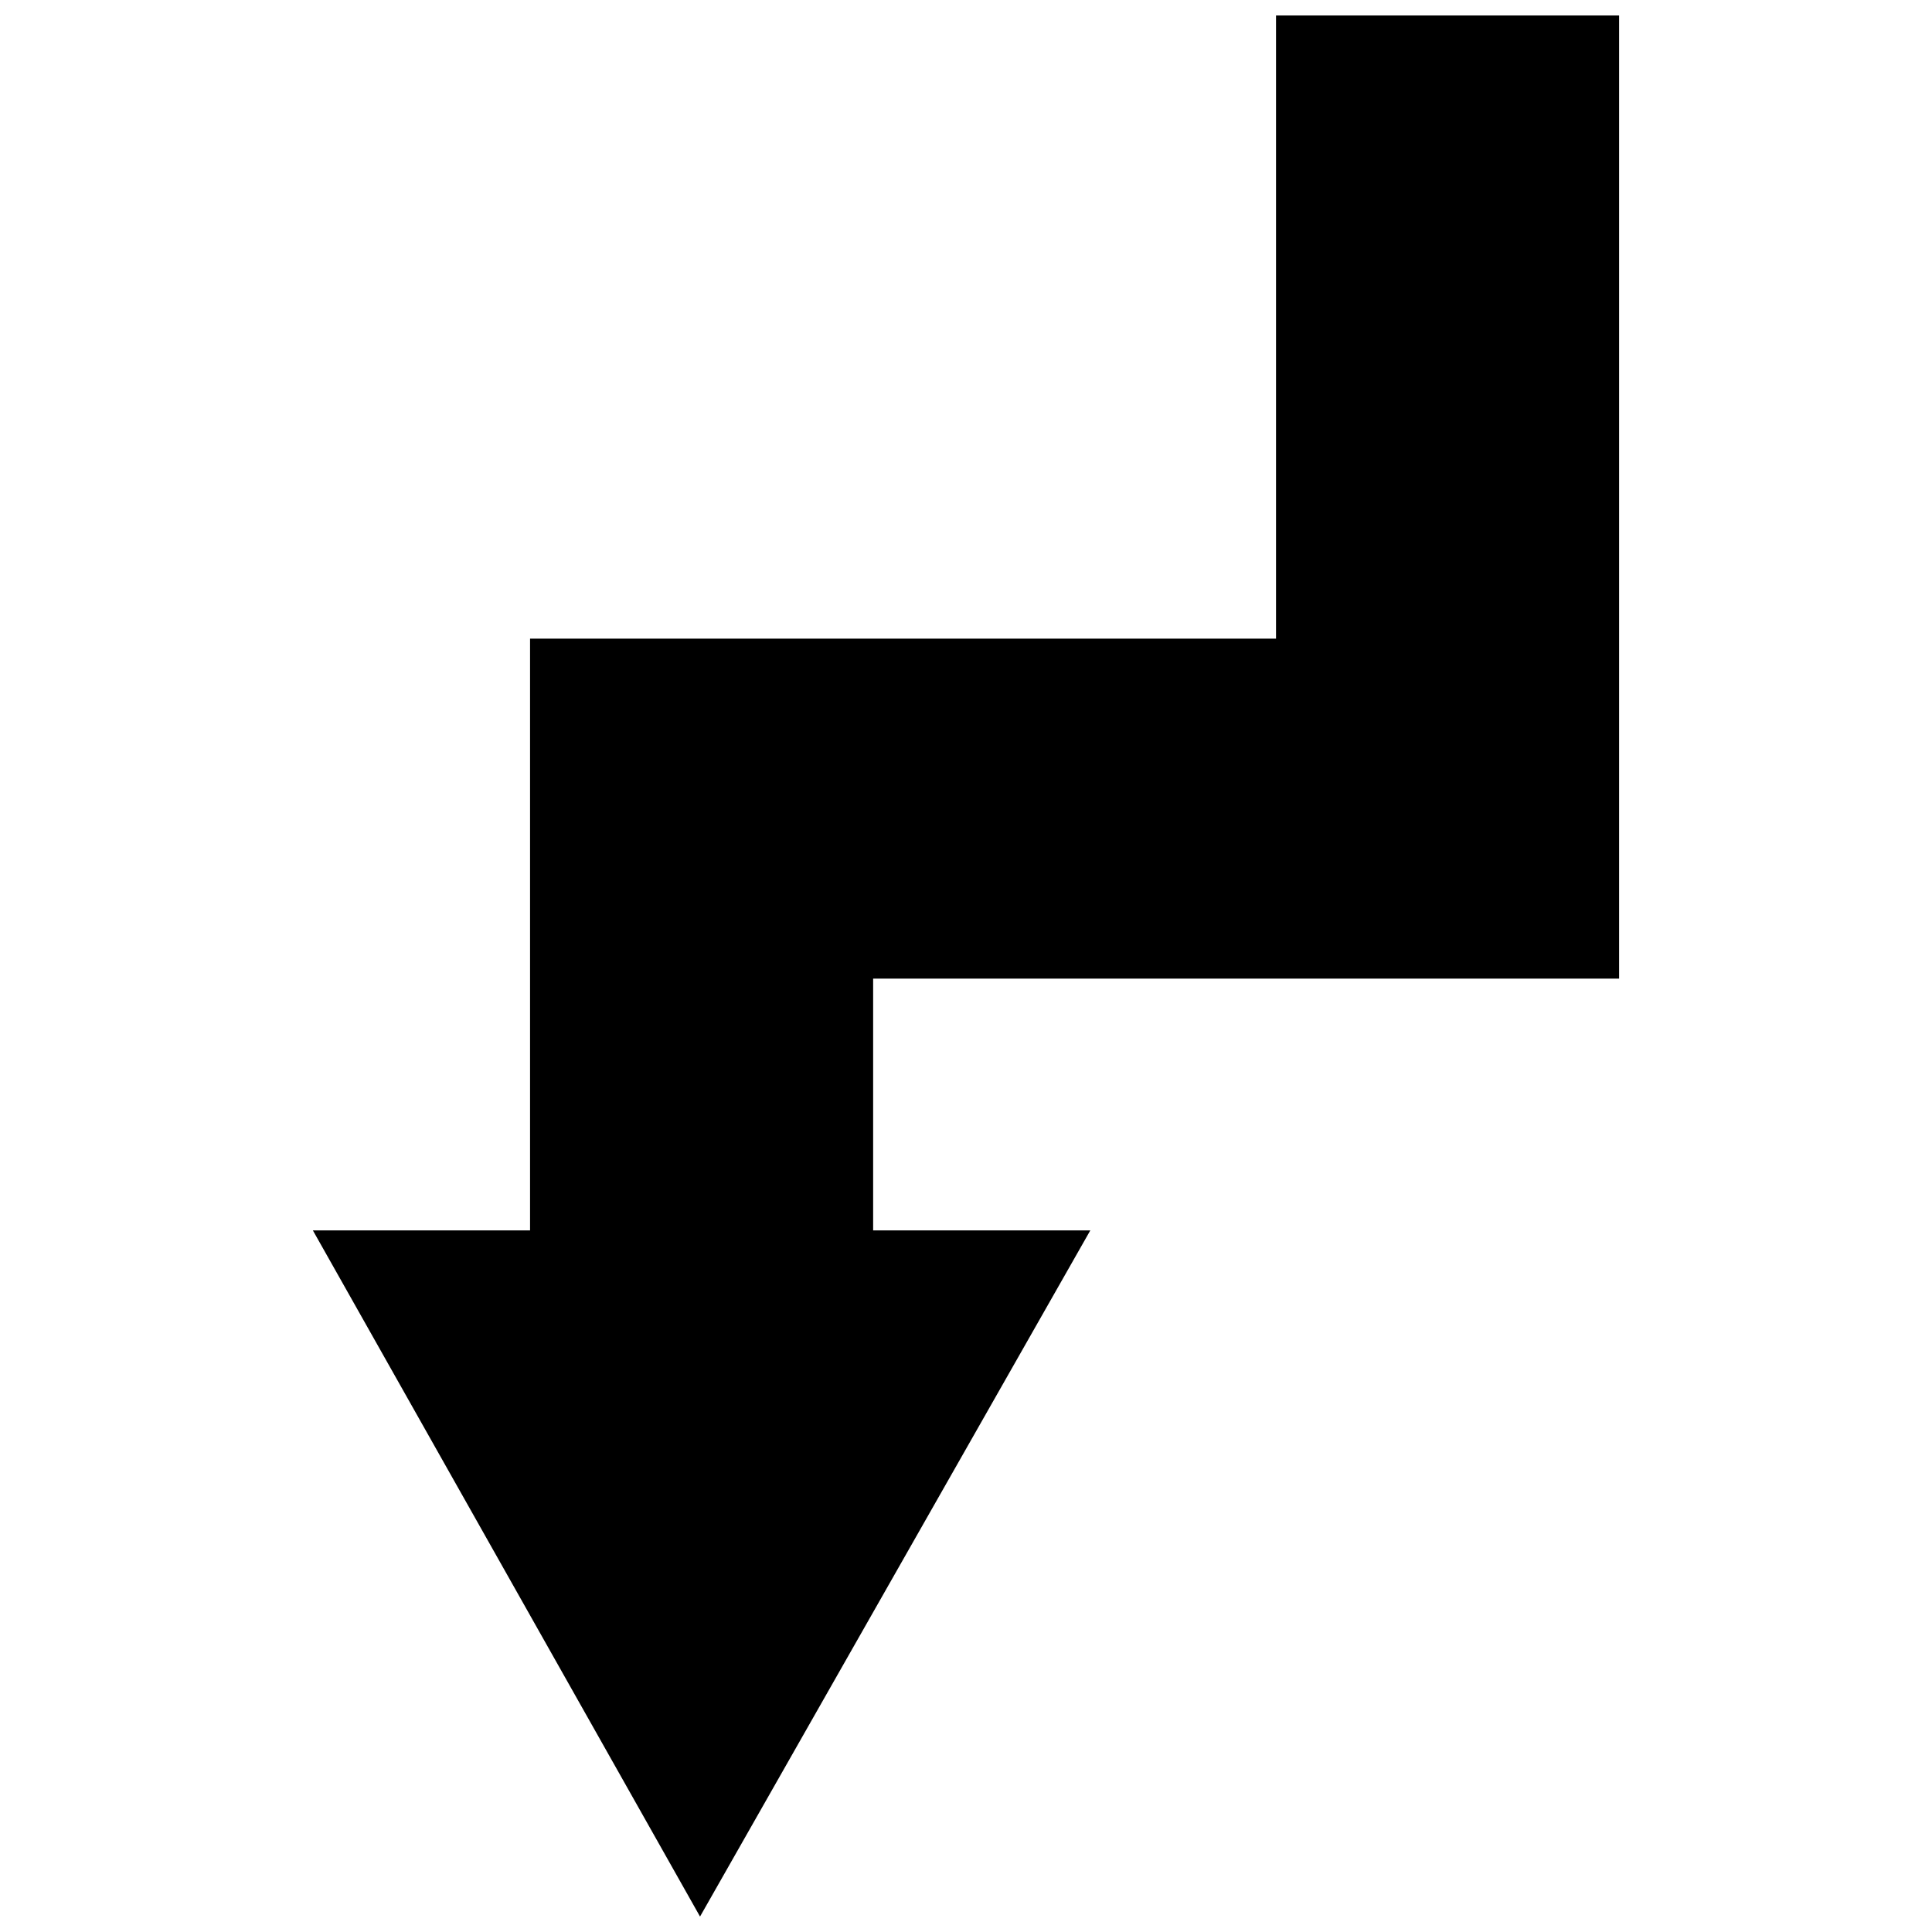<?xml version="1.0" encoding="UTF-8"?>
<!-- The Best Svg Icon site in the world: iconSvg.co, Visit us! https://iconsvg.co -->
<svg width="800px" height="800px" version="1.1" viewBox="144 144 512 512" xmlns="http://www.w3.org/2000/svg">
 <defs>
  <clipPath id="a">
   <path d="m226 148.09h348v503.81h-348z"/>
  </clipPath>
 </defs>
 <g clip-path="url(#a)">
  <path d="m482.16 148.09v165.16h-197.69v156.82h-57.555l102.6 181.84 103.43-181.84h-57.555v-66.73h197.69v-255.24z" fill-rule="evenodd"/>
 </g>
</svg>